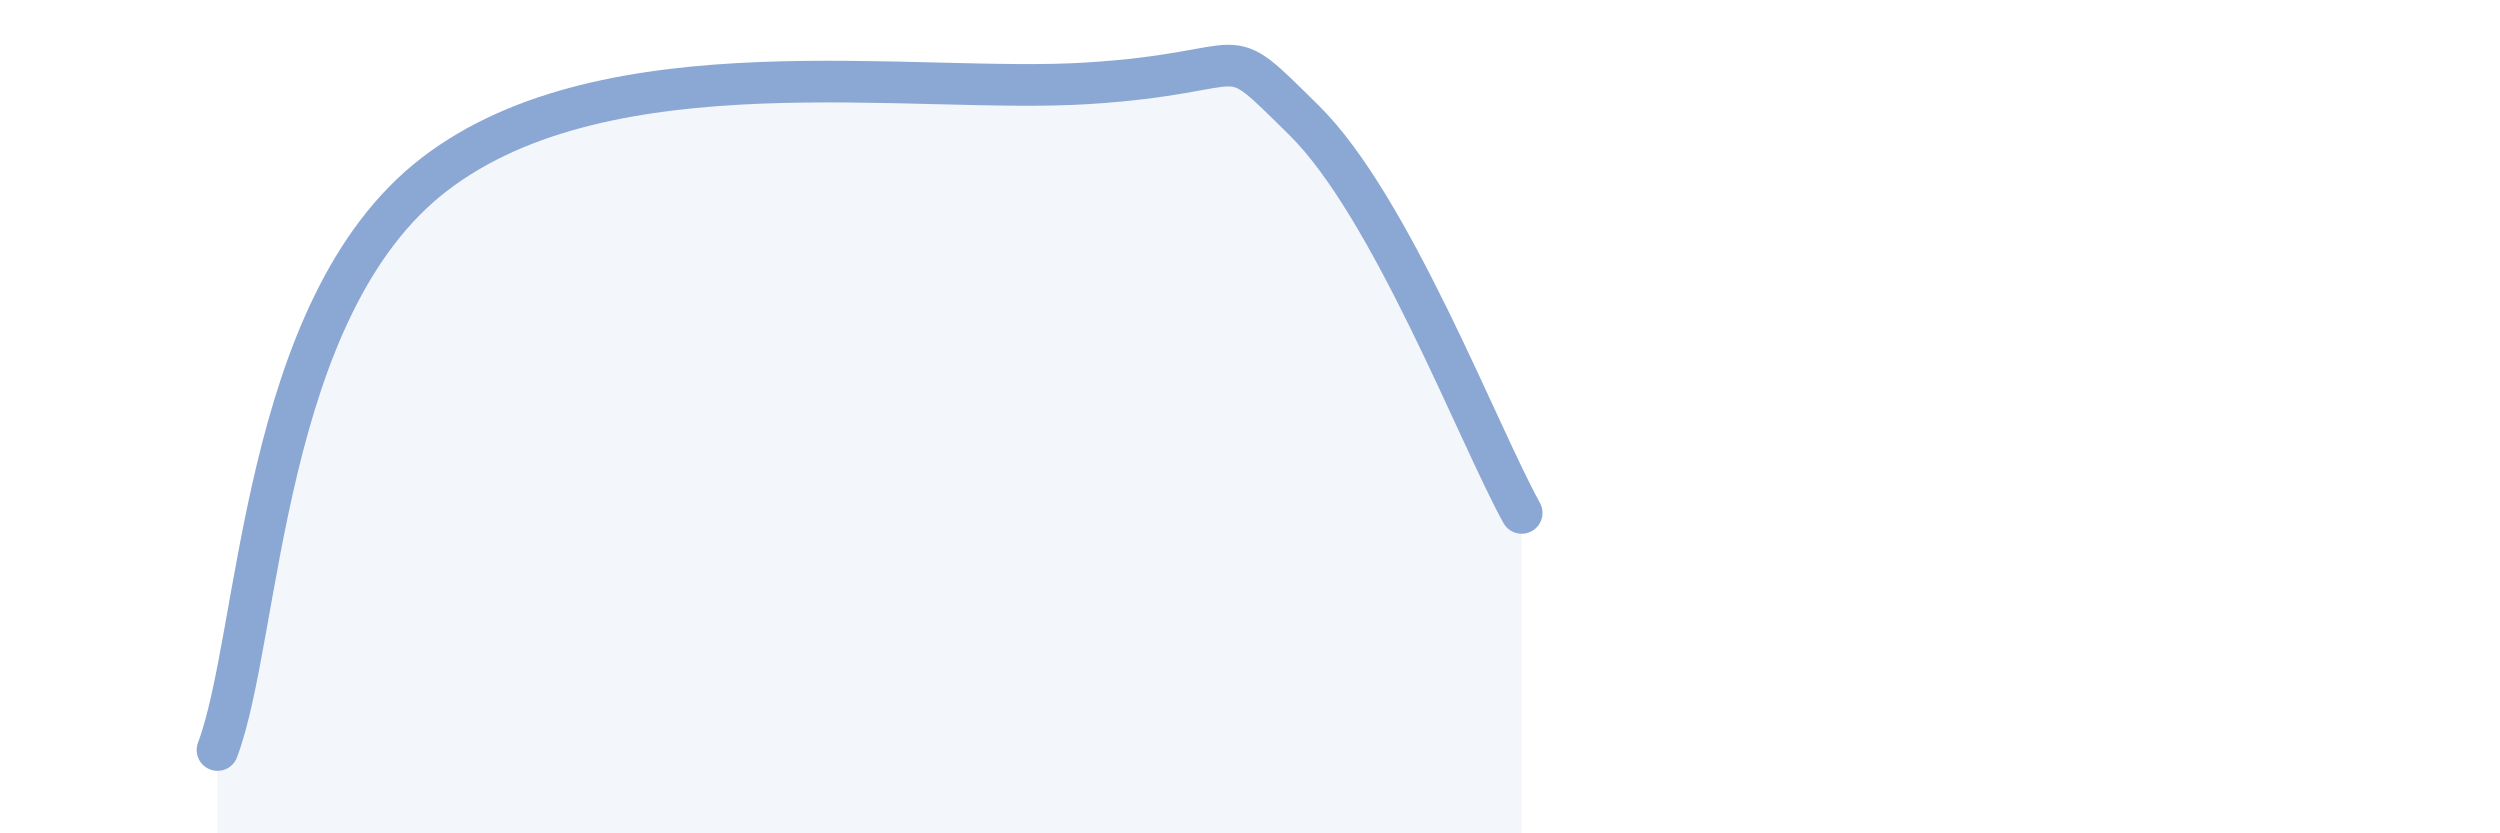 
    <svg width="60" height="20" viewBox="0 0 60 20" xmlns="http://www.w3.org/2000/svg">
      <path
        d="M 5.22,18 C 6.26,15.24 6.26,7.38 10.43,4.18 C 14.6,0.98 21.92,2.26 26.09,2 C 30.26,1.74 29.21,0.83 31.3,2.89 C 33.39,4.95 35.48,10.43 36.52,12.31L36.52 20L5.22 20Z"
        fill="#8ba7d3"
        opacity="0.1"
        stroke-linecap="round"
        stroke-linejoin="round"
      />
      <path
        d="M 5.22,18 C 6.26,15.24 6.26,7.38 10.43,4.18 C 14.6,0.98 21.92,2.26 26.09,2 C 30.26,1.74 29.21,0.83 31.3,2.89 C 33.39,4.95 35.48,10.43 36.52,12.31"
        stroke="#8ba7d3"
        stroke-width="1"
        fill="none"
        stroke-linecap="round"
        stroke-linejoin="round"
      />
    </svg>
  